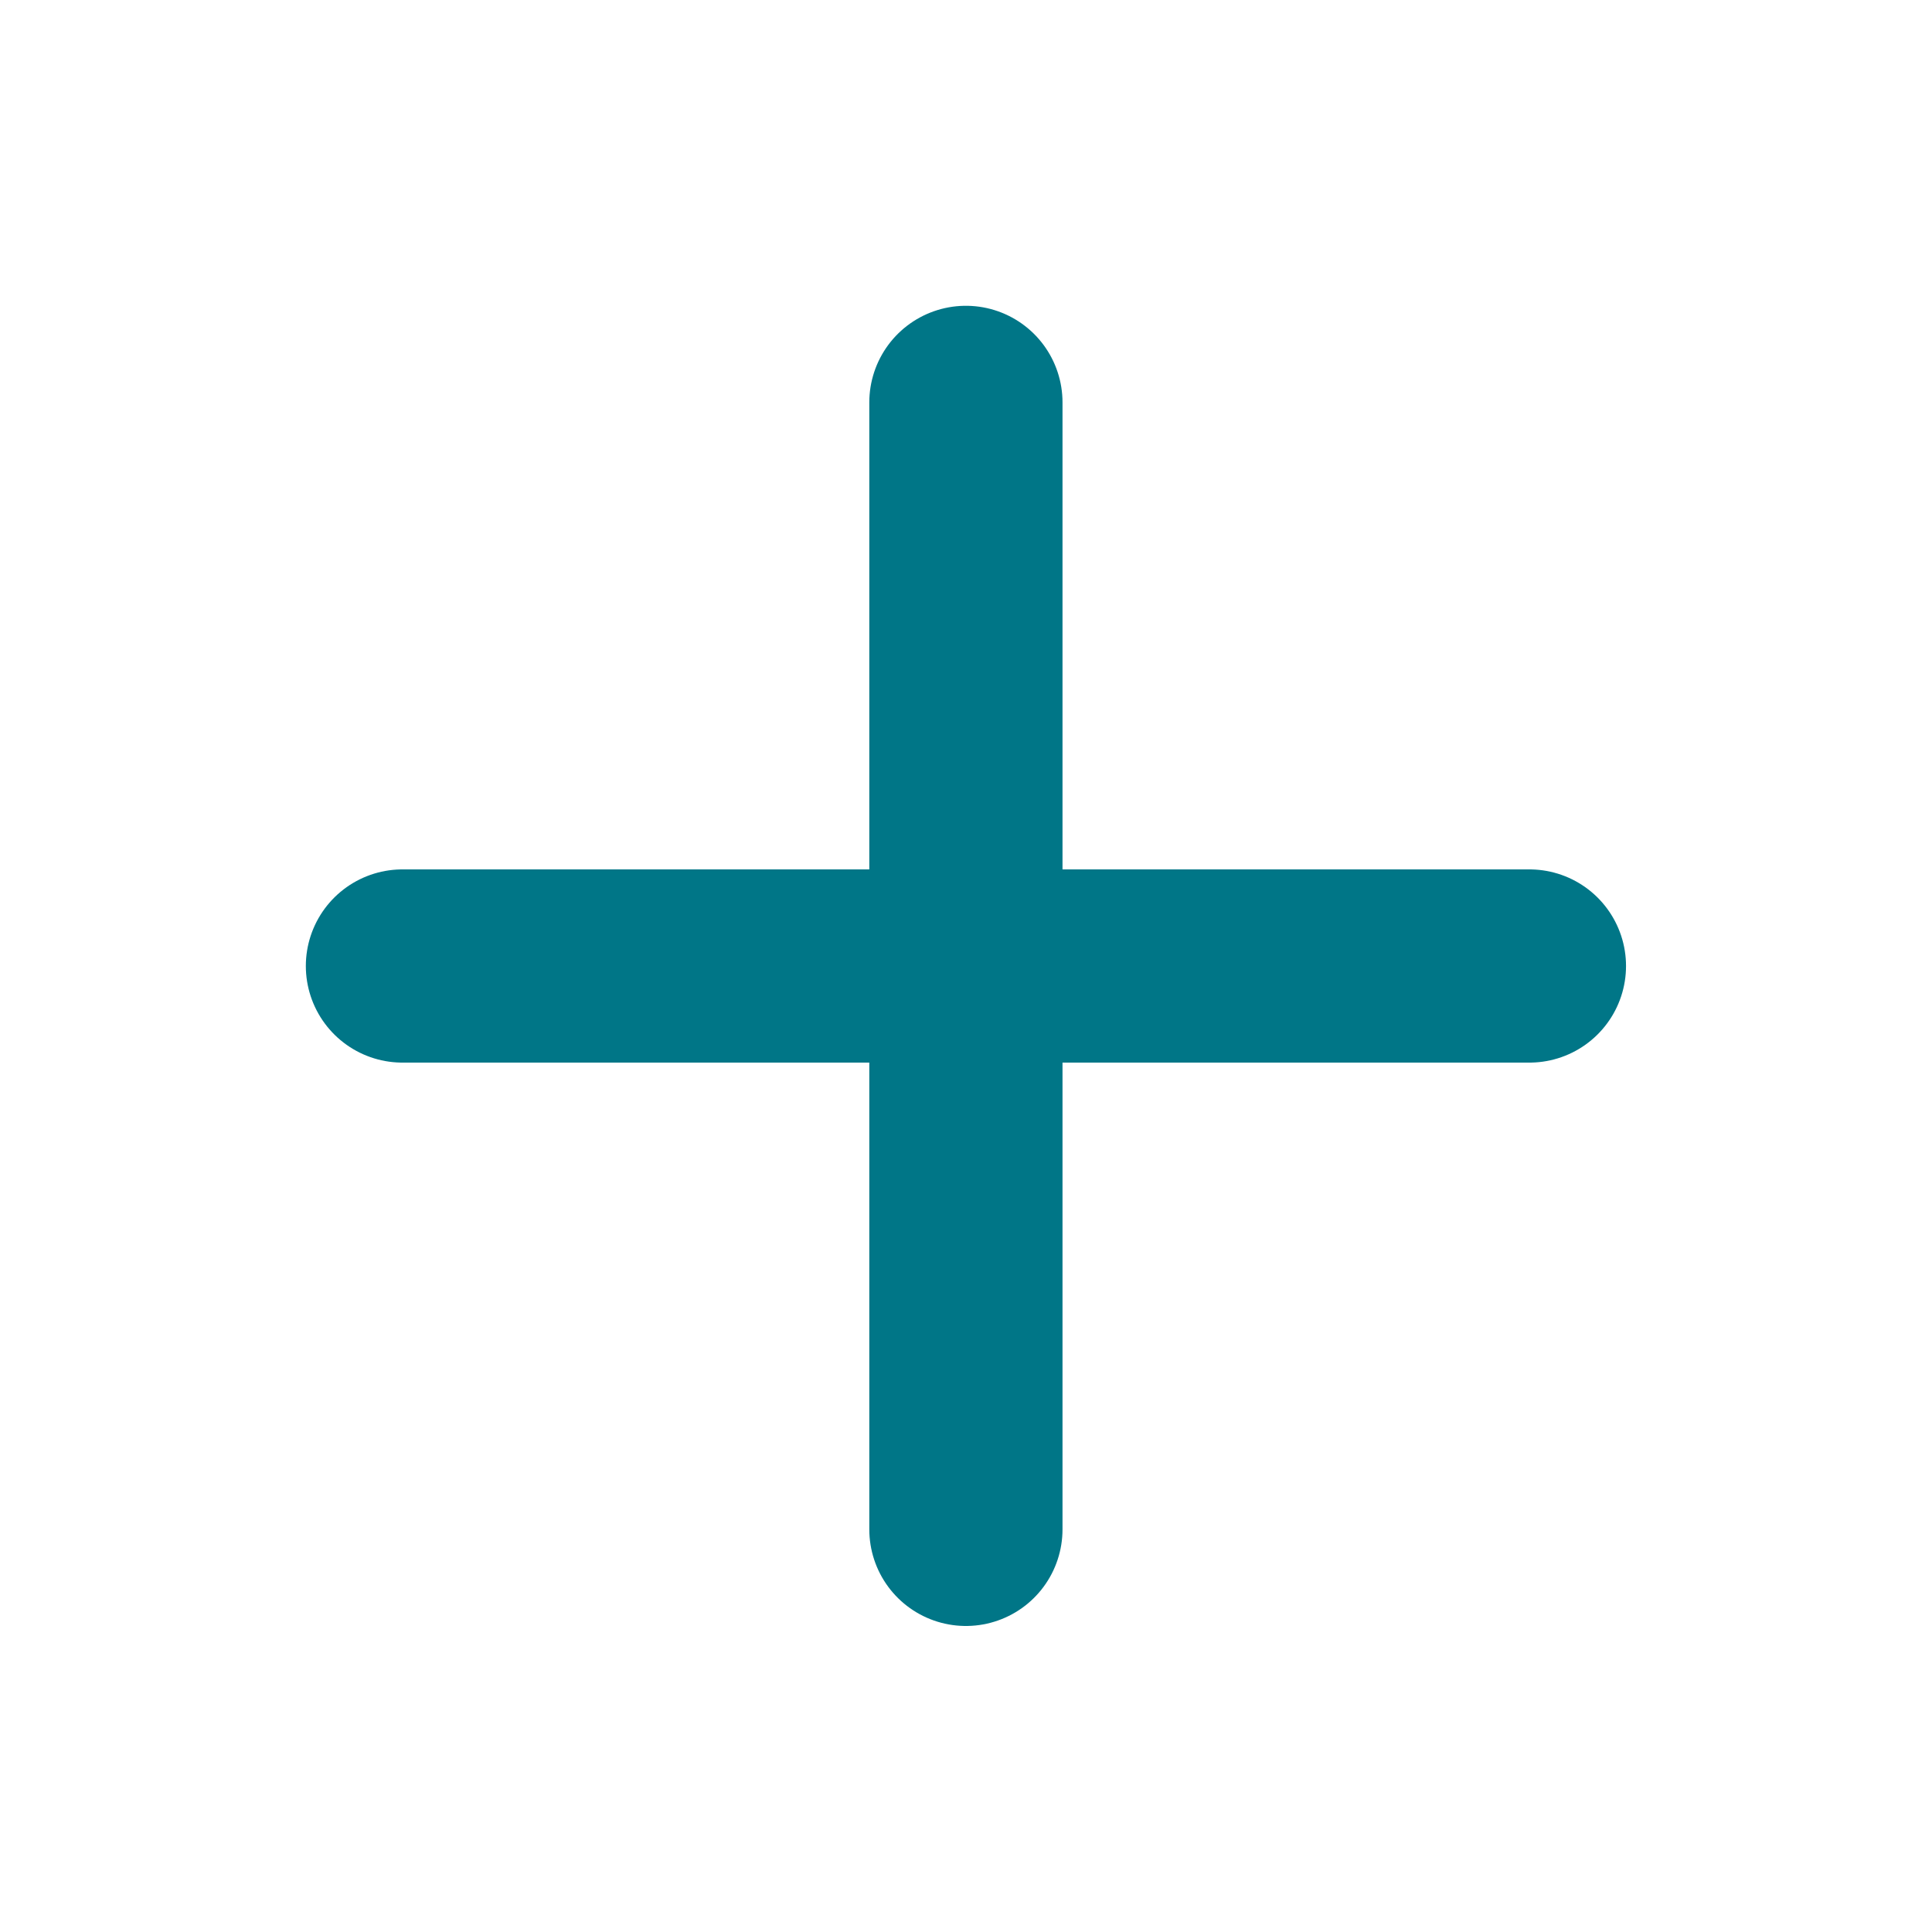 <svg width="40" height="40" viewBox="0 0 40 40" fill="none" xmlns="http://www.w3.org/2000/svg">
<path d="M8.332 20H31.665" stroke="#007687" stroke-width="4" stroke-linecap="round" stroke-linejoin="round"/>
<path d="M19.998 31.664V8.331" stroke="#007687" stroke-width="4" stroke-linecap="round" stroke-linejoin="round"/>
</svg>
